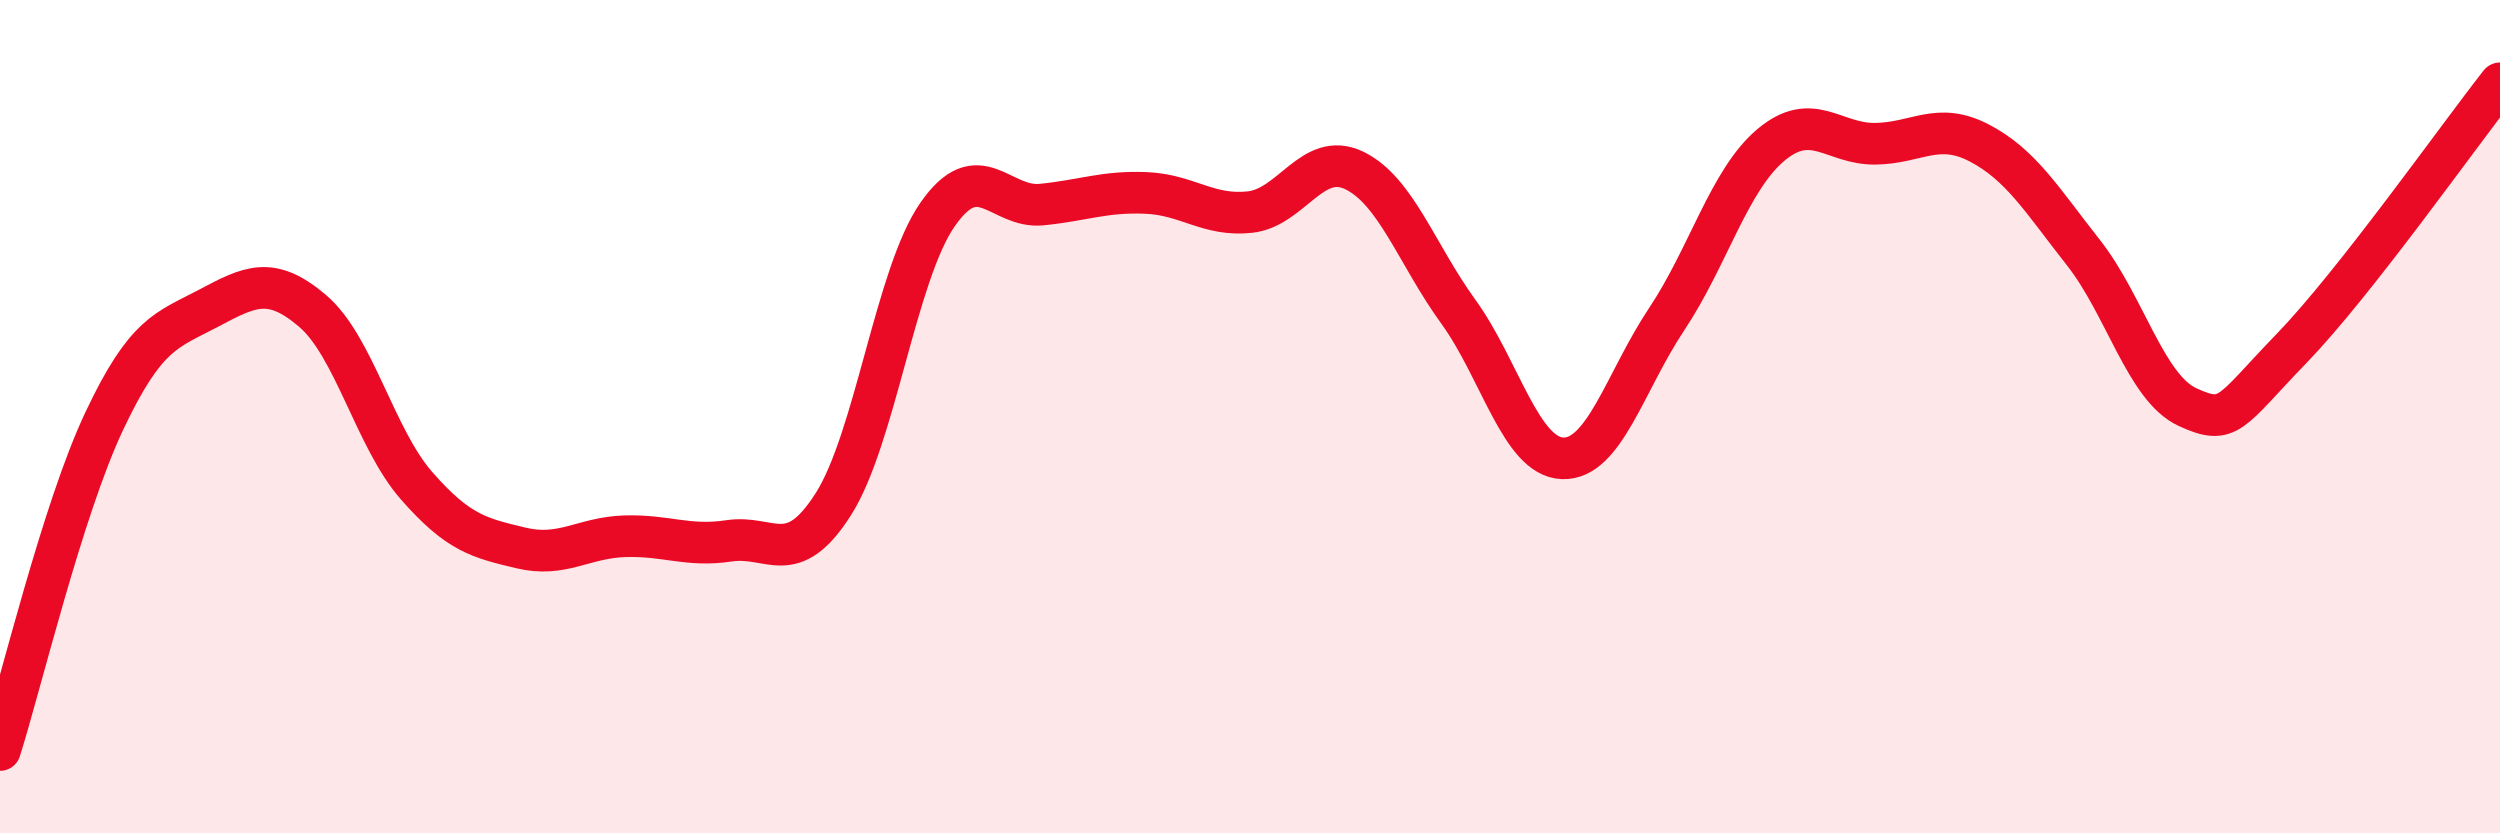 
    <svg width="60" height="20" viewBox="0 0 60 20" xmlns="http://www.w3.org/2000/svg">
      <path
        d="M 0,18 C 0.5,16.42 1.5,12.23 2.5,10.11 C 3.5,7.99 4,7.93 5,7.4 C 6,6.87 6.5,6.61 7.5,7.46 C 8.5,8.31 9,10.52 10,11.66 C 11,12.8 11.5,12.91 12.5,13.15 C 13.5,13.39 14,12.9 15,12.87 C 16,12.84 16.5,13.13 17.5,12.98 C 18.5,12.83 19,13.67 20,12.1 C 21,10.53 21.5,6.59 22.5,5.15 C 23.5,3.71 24,5.01 25,4.91 C 26,4.81 26.5,4.59 27.5,4.63 C 28.5,4.67 29,5.2 30,5.09 C 31,4.98 31.5,3.61 32.5,4.09 C 33.5,4.57 34,6.1 35,7.48 C 36,8.86 36.5,10.96 37.5,11 C 38.5,11.04 39,9.16 40,7.66 C 41,6.16 41.5,4.32 42.5,3.48 C 43.5,2.64 44,3.46 45,3.45 C 46,3.44 46.5,2.91 47.5,3.43 C 48.5,3.95 49,4.79 50,6.06 C 51,7.33 51.5,9.31 52.5,9.77 C 53.5,10.23 53.5,9.91 55,8.36 C 56.5,6.81 59,3.27 60,2L60 20L0 20Z"
        fill="#EB0A25"
        opacity="0.1"
        stroke-linecap="round"
        stroke-linejoin="round"
      />
      <path
        d="M 0,18 C 0.5,16.42 1.5,12.23 2.5,10.11 C 3.5,7.99 4,7.93 5,7.4 C 6,6.87 6.5,6.61 7.5,7.46 C 8.5,8.31 9,10.52 10,11.66 C 11,12.8 11.5,12.91 12.5,13.15 C 13.5,13.39 14,12.9 15,12.87 C 16,12.84 16.5,13.13 17.5,12.98 C 18.5,12.83 19,13.67 20,12.1 C 21,10.53 21.5,6.59 22.5,5.15 C 23.5,3.71 24,5.01 25,4.91 C 26,4.81 26.5,4.59 27.5,4.63 C 28.5,4.67 29,5.2 30,5.09 C 31,4.98 31.5,3.61 32.5,4.09 C 33.5,4.57 34,6.1 35,7.48 C 36,8.86 36.5,10.96 37.5,11 C 38.5,11.04 39,9.16 40,7.66 C 41,6.16 41.5,4.32 42.5,3.48 C 43.5,2.64 44,3.46 45,3.45 C 46,3.44 46.5,2.91 47.5,3.43 C 48.5,3.95 49,4.79 50,6.06 C 51,7.33 51.5,9.31 52.5,9.77 C 53.5,10.23 53.5,9.91 55,8.36 C 56.5,6.81 59,3.27 60,2"
        stroke="#EB0A25"
        stroke-width="1"
        fill="none"
        stroke-linecap="round"
        stroke-linejoin="round"
      />
    </svg>
  